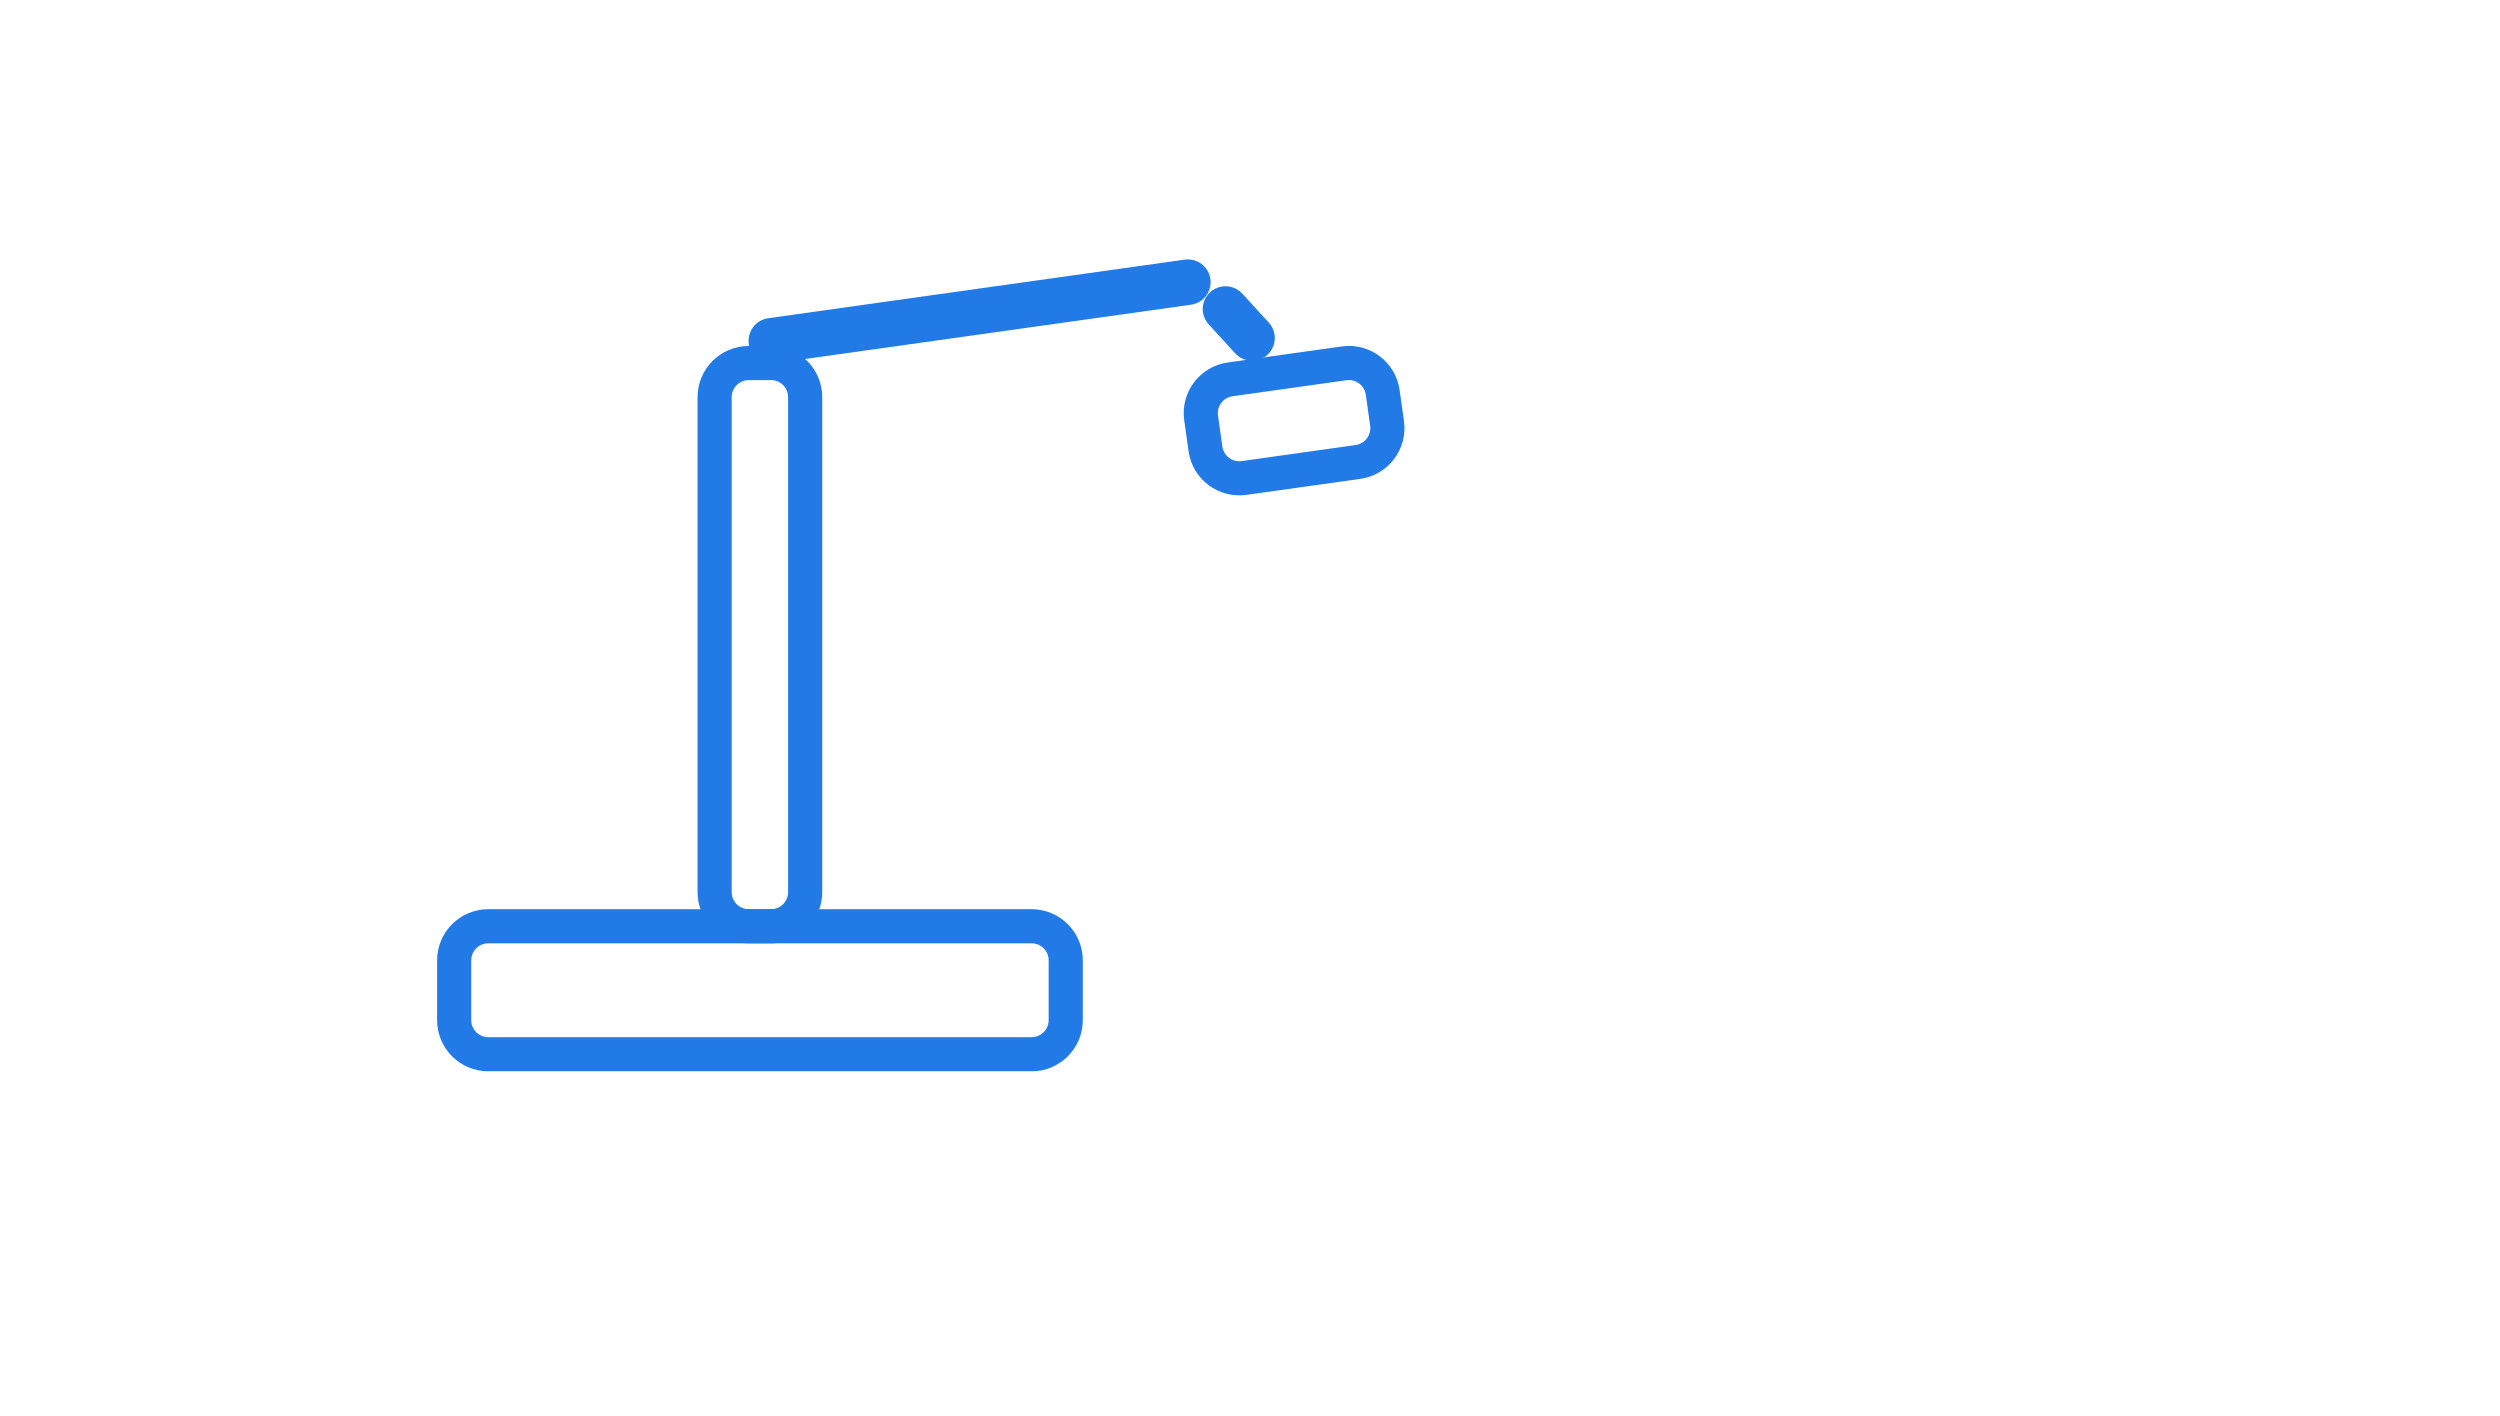 <?xml version="1.0" encoding="UTF-8"?>
<svg xmlns="http://www.w3.org/2000/svg" xmlns:xlink="http://www.w3.org/1999/xlink" version="1.1" id="Ebene_1" x="0px" y="0px" viewBox="0 0 2636.7 1493.5" style="enable-background:new 0 0 2636.7 1493.5;" xml:space="preserve">
<style type="text/css">
	.st0{clip-path:url(#SVGID_00000039094916423168490760000015474260544176925578_);fill:none;stroke:#227AE6;stroke-width:36;}
	
		.st1{clip-path:url(#SVGID_00000039094916423168490760000015474260544176925578_);fill:none;stroke:#227AE6;stroke-width:48;stroke-linecap:round;stroke-linejoin:round;}
</style>
<g>
	<defs>
		<rect id="SVGID_1_" x="461" y="273.6" width="1020.3" height="856.2"></rect>
	</defs>
	<clipPath id="SVGID_00000103980200850117907710000000486436163741179565_">
		<use xlink:href="#SVGID_1_" style="overflow:visible;"></use>
	</clipPath>
	
		<path style="clip-path:url(#SVGID_00000103980200850117907710000000486436163741179565_);fill:none;stroke:#227AE6;stroke-width:36;" d="   M515,976.9c-19.9,0-36,16.1-36,36v63c0,19.9,16.1,36,36,36h573c19.9,0,36-16.1,36-36v-63c0-19.9-16.1-36-36-36H515z"></path>
	
		<line style="clip-path:url(#SVGID_00000103980200850117907710000000486436163741179565_);fill:none;stroke:#227AE6;stroke-width:48;stroke-linecap:round;stroke-linejoin:round;" x1="1252.8" y1="297.6" x2="813.5" y2="359.4"></line>
	
		<path style="clip-path:url(#SVGID_00000103980200850117907710000000486436163741179565_);fill:none;stroke:#227AE6;stroke-width:36;" d="   M753.7,940.9c0,19.9,16.1,36,36,36h23.5c19.9,0,36-16.1,36-36v-522c0-19.9-16.1-36-36-36h-23.5c-19.9,0-36,16.1-36,36V940.9z"></path>
	
		<line style="clip-path:url(#SVGID_00000103980200850117907710000000486436163741179565_);fill:none;stroke:#227AE6;stroke-width:48;stroke-linecap:round;stroke-linejoin:round;" x1="1320.5" y1="356.5" x2="1292.5" y2="325.9"></line>
	
		<path style="clip-path:url(#SVGID_00000103980200850117907710000000486436163741179565_);fill:none;stroke:#227AE6;stroke-width:36;" d="   M1271.4,473.5c2.8,19.7,21,33.4,40.7,30.6l120.2-16.9c19.7-2.8,33.4-21,30.6-40.7l-4.6-32.7c-2.8-19.7-21-33.4-40.7-30.6   l-120.2,16.9c-19.7,2.8-33.4,21-30.6,40.7L1271.4,473.5z"></path>
</g>
</svg>

